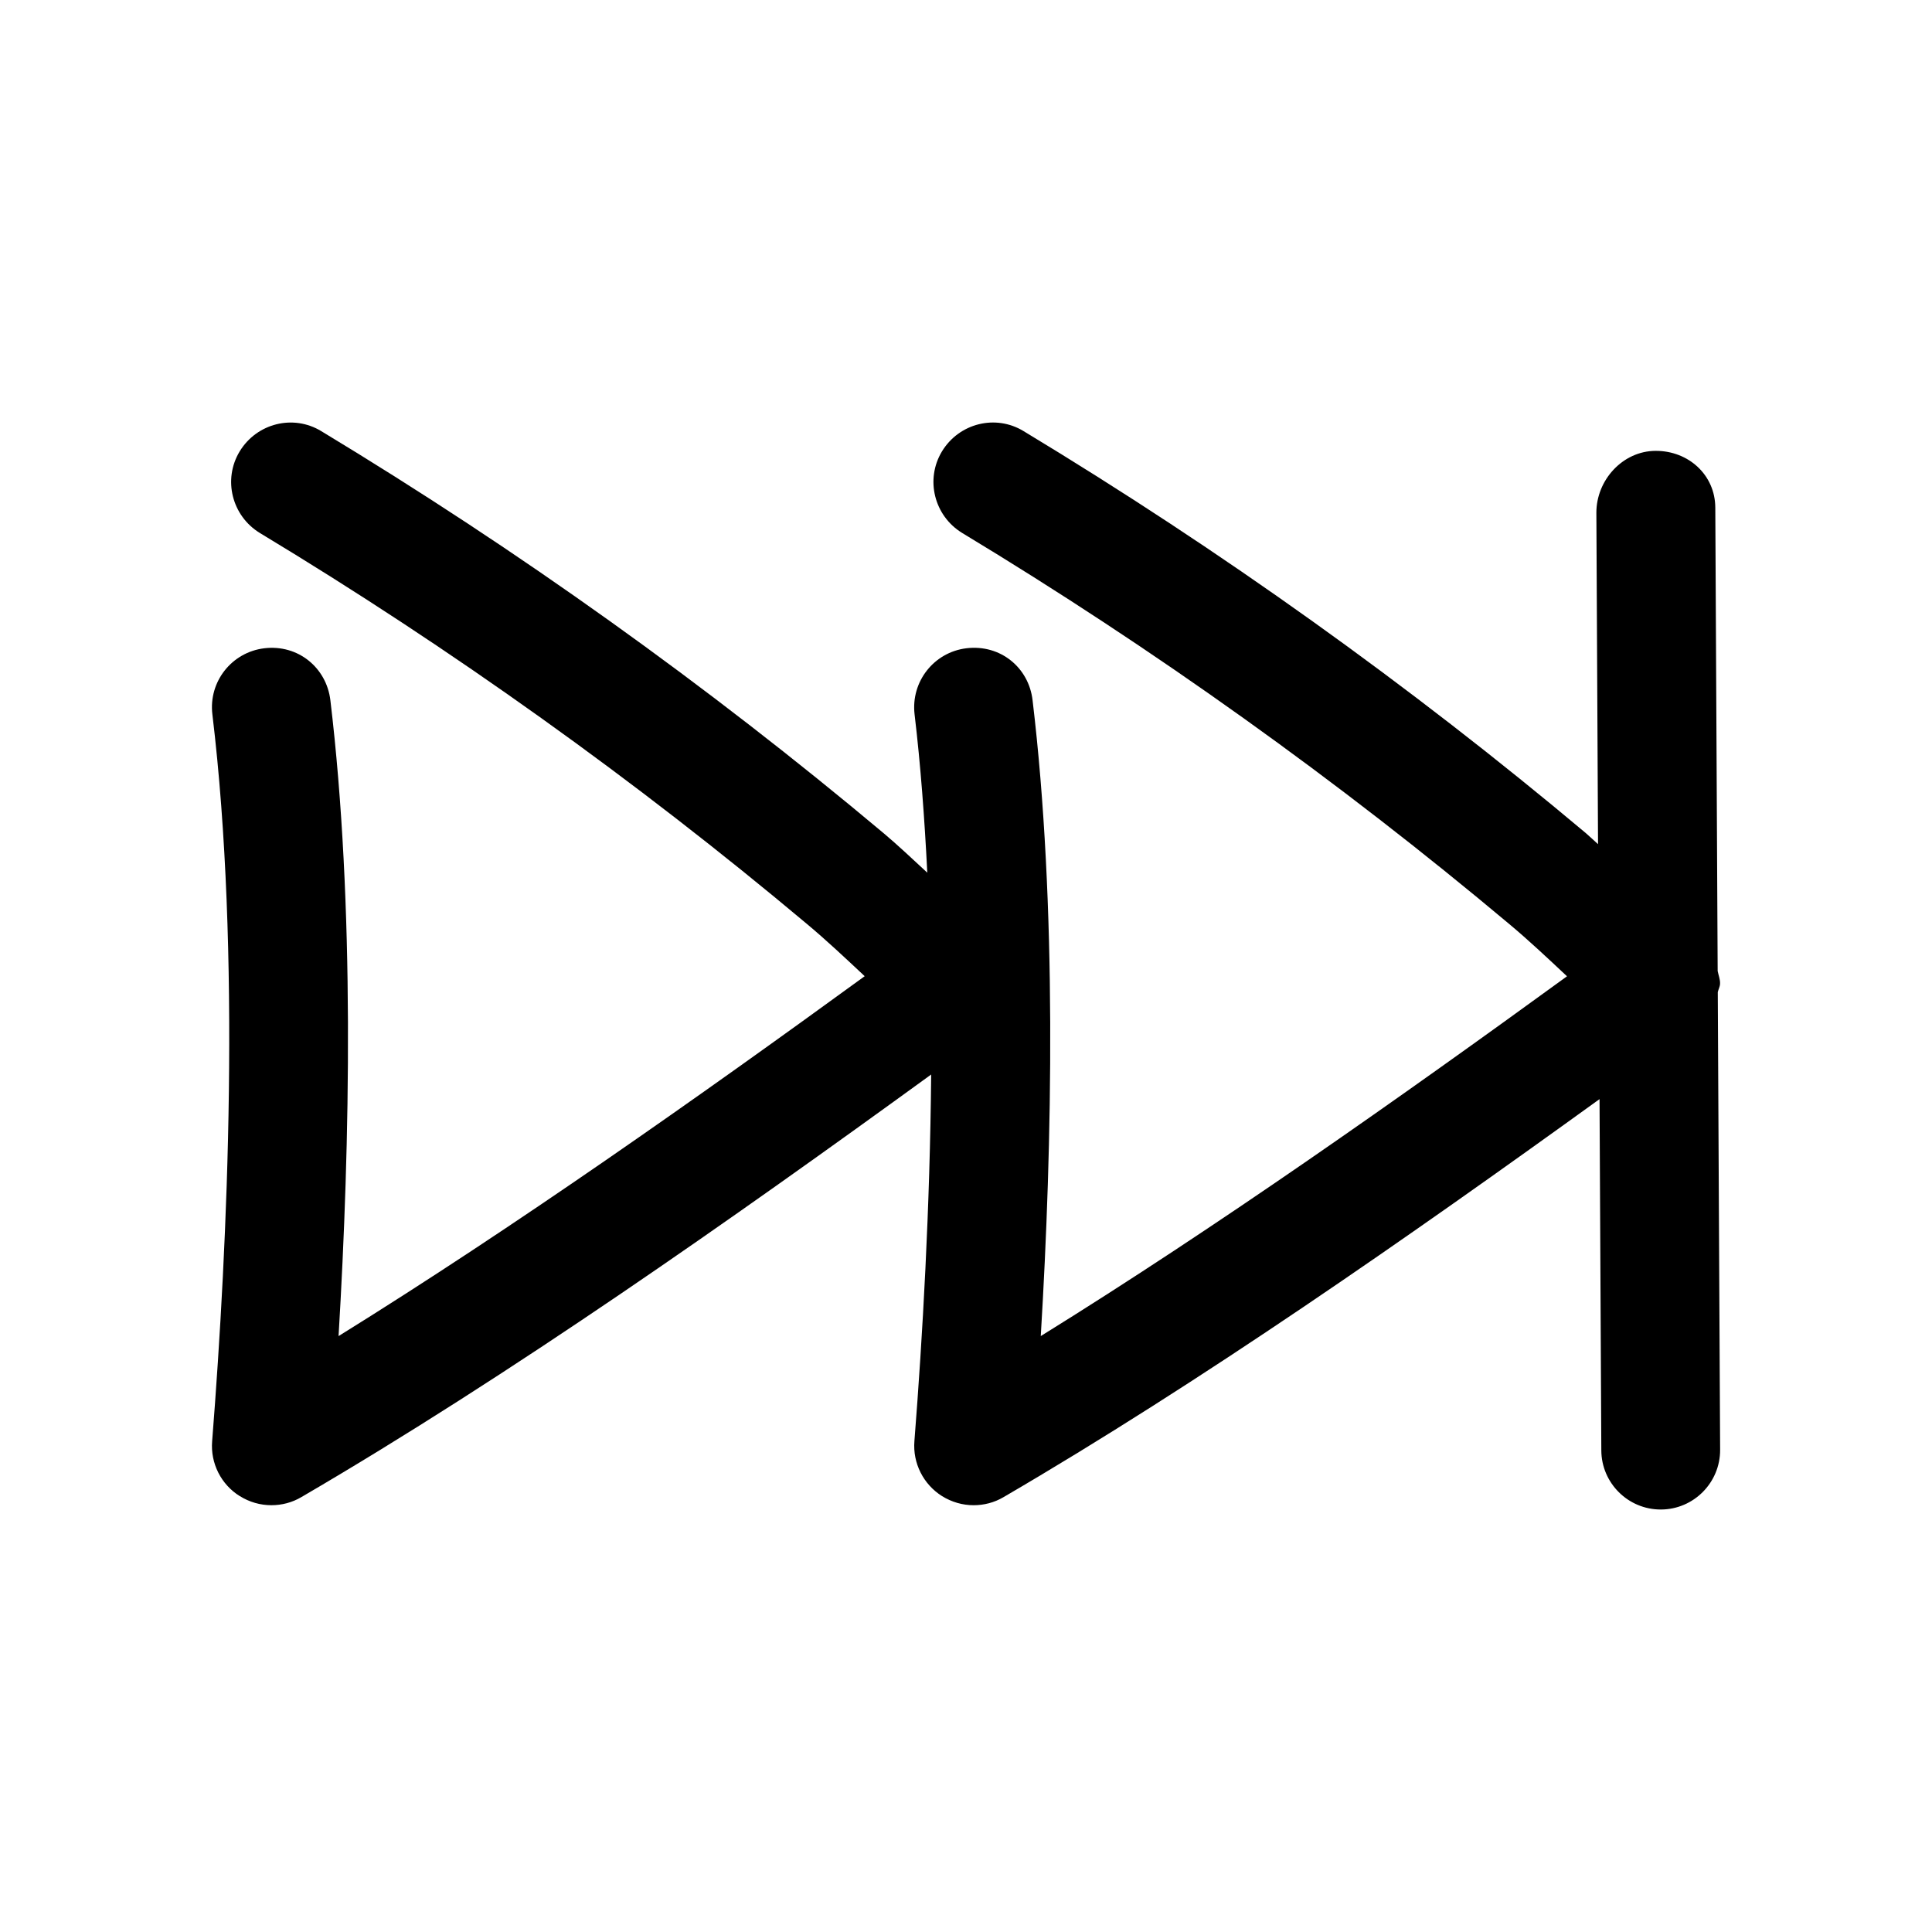 <?xml version="1.0" encoding="UTF-8"?>
<!-- Uploaded to: SVG Repo, www.svgrepo.com, Generator: SVG Repo Mixer Tools -->
<svg fill="#000000" width="800px" height="800px" version="1.1" viewBox="144 144 512 512" xmlns="http://www.w3.org/2000/svg">
 <path d="m207.54 540.47c2.551 1.605 5.449 2.426 8.375 2.426 2.738 0 5.481-0.691 7.934-2.141 55.105-32.148 114.14-73.652 166.92-112-0.316 35.266-2.266 69.43-4.441 97.141-0.473 5.856 2.363 11.461 7.305 14.578 2.582 1.605 5.481 2.426 8.375 2.426 2.738 0 5.481-0.691 7.934-2.141 51.957-30.293 107.44-68.992 157.95-105.48l0.473 93.078c0.031 8.66 7.086 15.68 15.742 15.68h0.062c8.691-0.031 15.711-7.148 15.68-15.809l-0.621-121.29c0.156-0.754 0.566-1.418 0.598-2.203 0.062-1.164-0.41-2.266-0.629-3.402l-0.629-122.8c-0.031-8.66-7.086-15.051-15.742-15.051h-0.094c-8.691 0.031-15.711 7.746-15.68 16.438l0.441 87.789c-1.07-0.945-2.203-2.047-3.273-2.961-46.578-39.105-96.707-74.941-148.95-106.49-7.43-4.535-17.098-2.109-21.633 5.352-4.504 7.43-2.078 17.098 5.352 21.633 50.82 30.699 99.629 65.59 145.04 103.69 4.977 4.156 10.109 8.973 15.242 13.793-44.082 32.055-92.828 66.441-139.46 95.348 3.086-51.105 4.312-114.3-2.172-168.52-1.008-8.629-8.504-14.836-17.508-13.762-8.629 1.039-14.77 8.848-13.762 17.504 1.605 13.477 2.644 27.613 3.371 41.973-3.875-3.586-7.809-7.301-11.559-10.453-46.727-39.199-96.855-75.035-149.03-106.55-7.43-4.535-17.098-2.109-21.633 5.352-4.504 7.43-2.078 17.098 5.352 21.633 50.793 30.641 99.598 65.527 145.07 103.69 4.977 4.156 10.109 8.977 15.211 13.762-44.055 32.055-92.797 66.438-139.43 95.375 3.055-51.137 4.312-114.39-2.172-168.52-1.039-8.625-8.566-14.832-17.508-13.758-8.629 1.039-14.801 8.848-13.762 17.504 7.559 62.914 4.125 139.49-0.062 192.64-0.473 5.828 2.359 11.465 7.336 14.551z"/>
</svg>